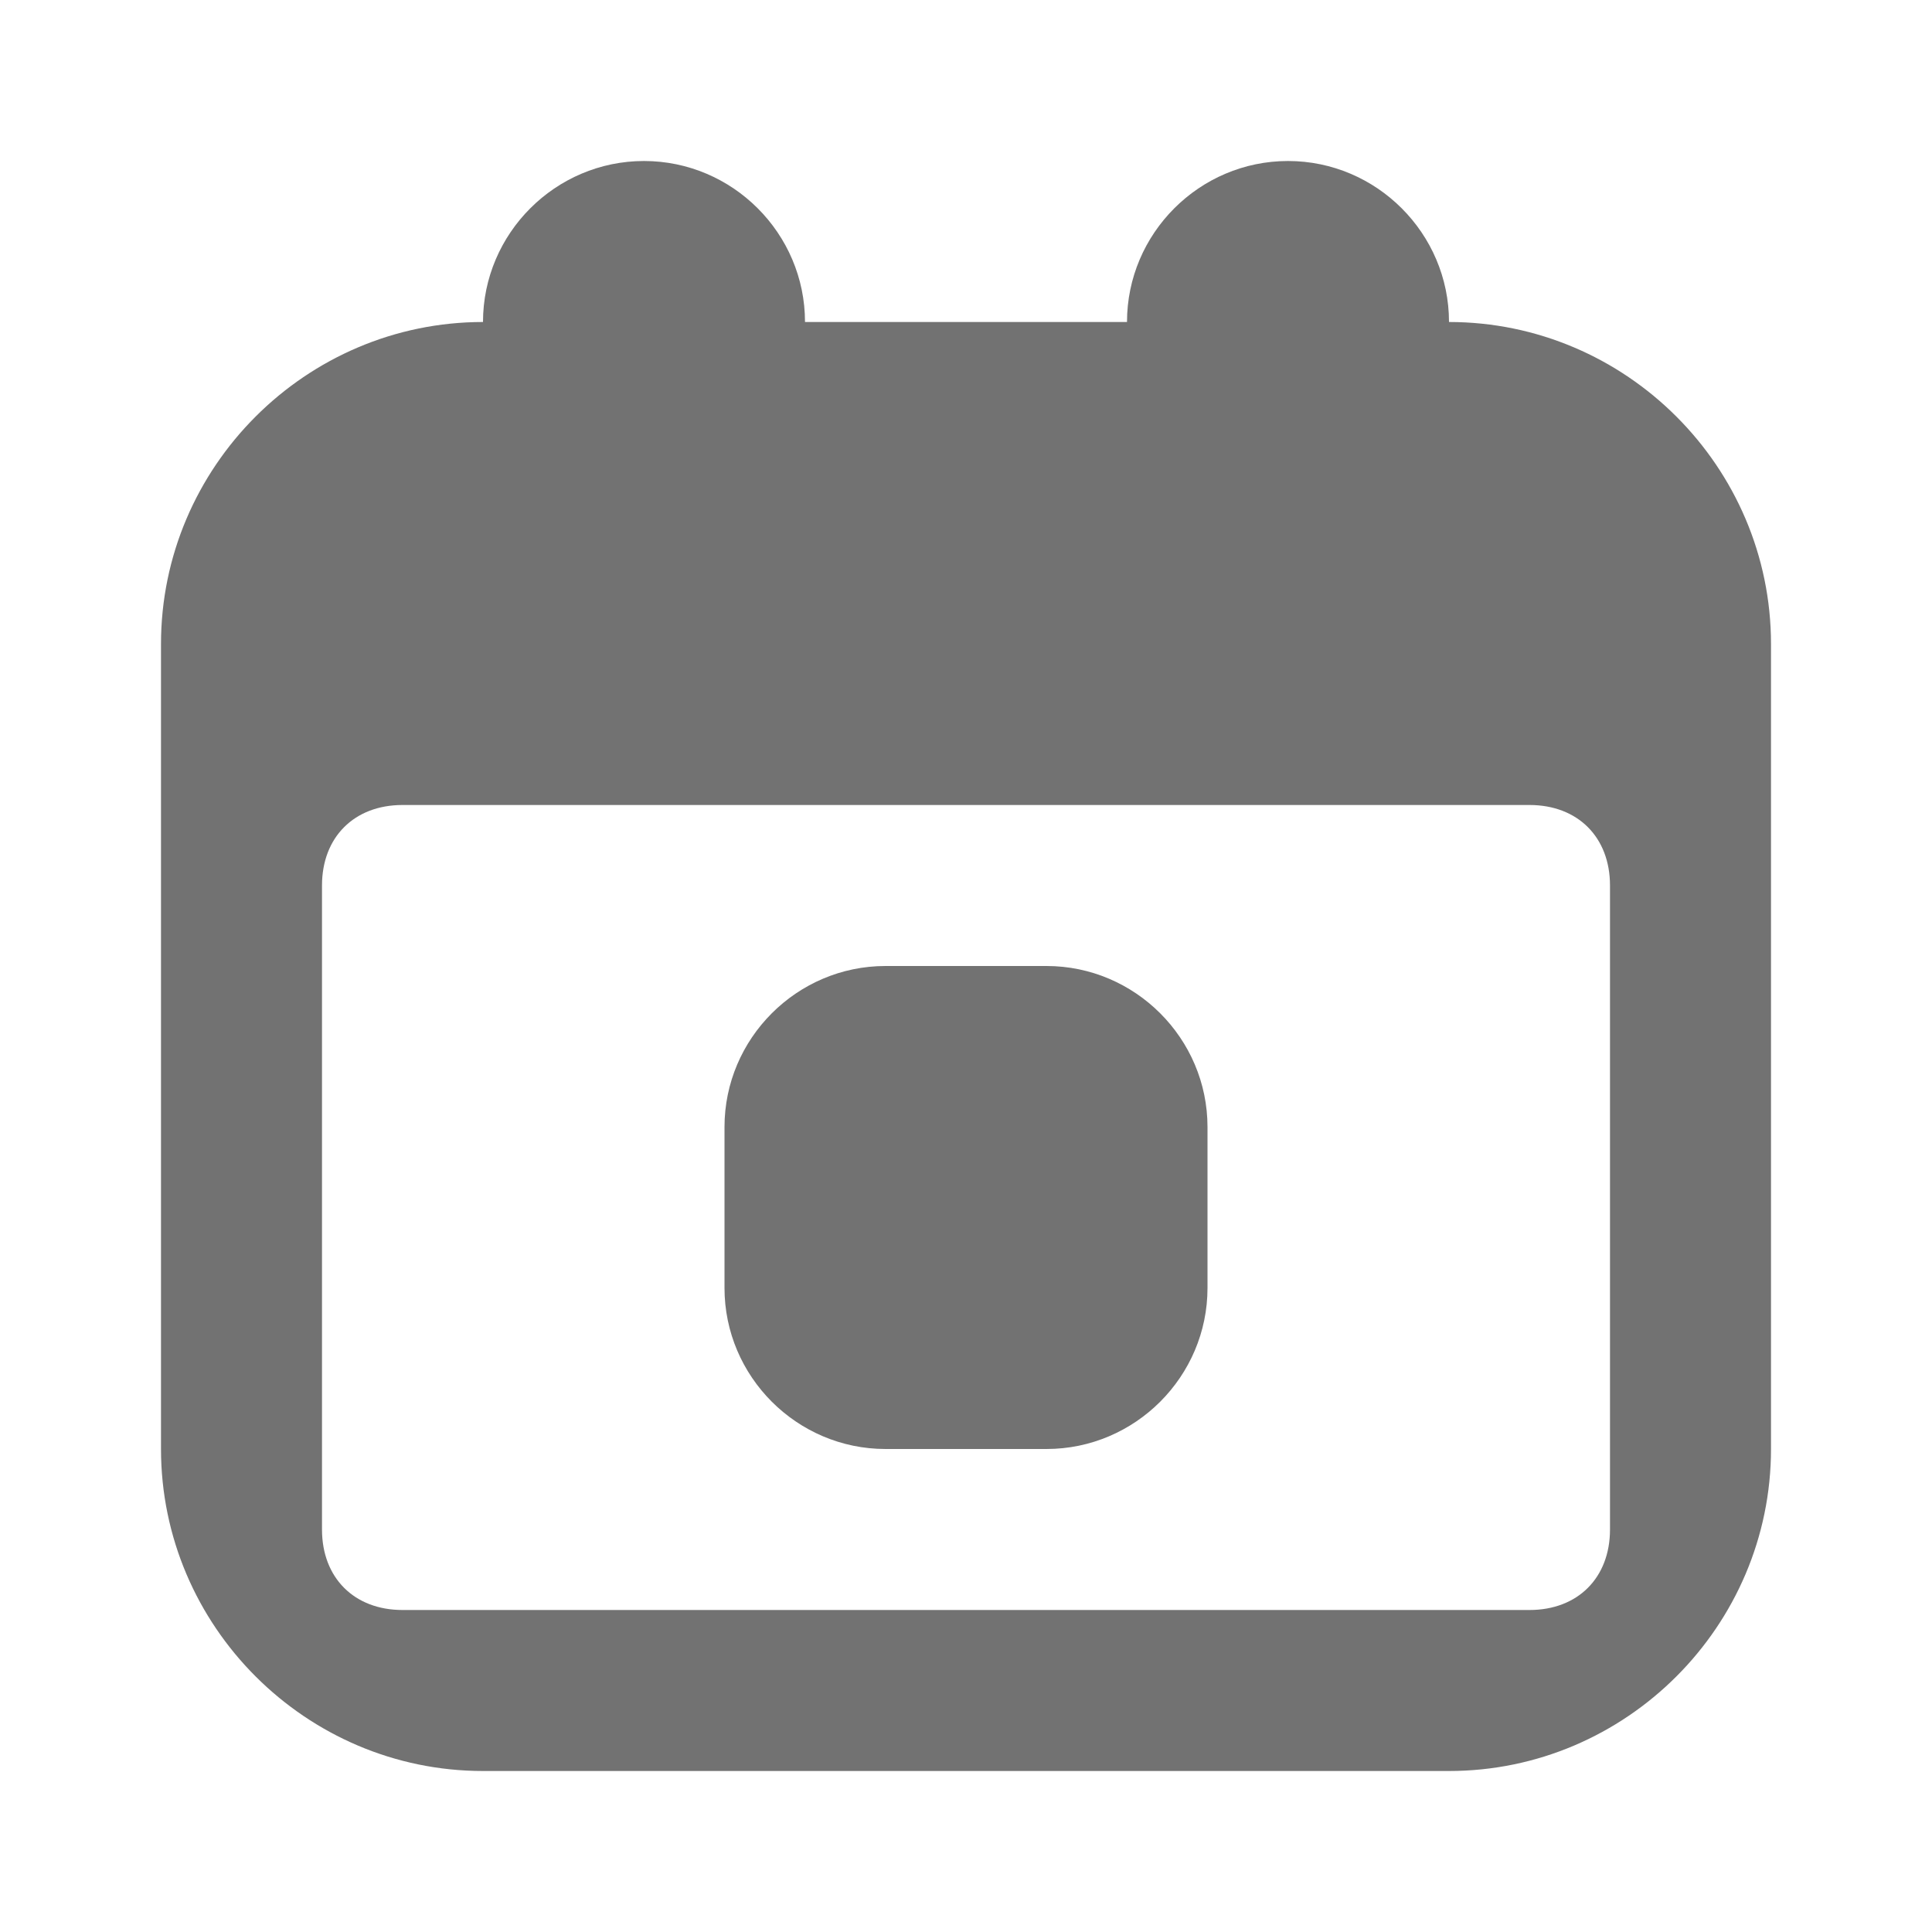 <?xml version="1.0" ?>
<svg style="enable-background:new 0 0 24 24;" version="1.1" viewBox="0 0 24 24" xml:space="preserve"
     xmlns="http://www.w3.org/2000/svg" xmlns:xlink="http://www.w3.org/1999/xlink"><g id="info"/>
    <g id="icons" fill="#727272"><g id="calendar"><path d="M18,4c0-1.1-0.9-2-2-2s-2,0.9-2,2h-4c0-1.1-0.9-2-2-2S6,2.9,6,4C3.8,4,2,5.8,2,8v10c0,2.2,1.8,4,4,4h12c2.2,0,4-1.8,4-4V8    C22,5.8,20.2,4,18,4z M20,19c0,0.6-0.4,1-1,1H5c-0.6,0-1-0.4-1-1v-8c0-0.6,0.4-1,1-1h14c0.6,0,1,0.4,1,1V19z"/><path
            d="M13,12h-2c-1.1,0-2,0.9-2,2v2c0,1.1,0.9,2,2,2h2c1.1,0,2-0.9,2-2v-2C15,12.9,14.1,12,13,12z" fill="#727272"/></g></g></svg>